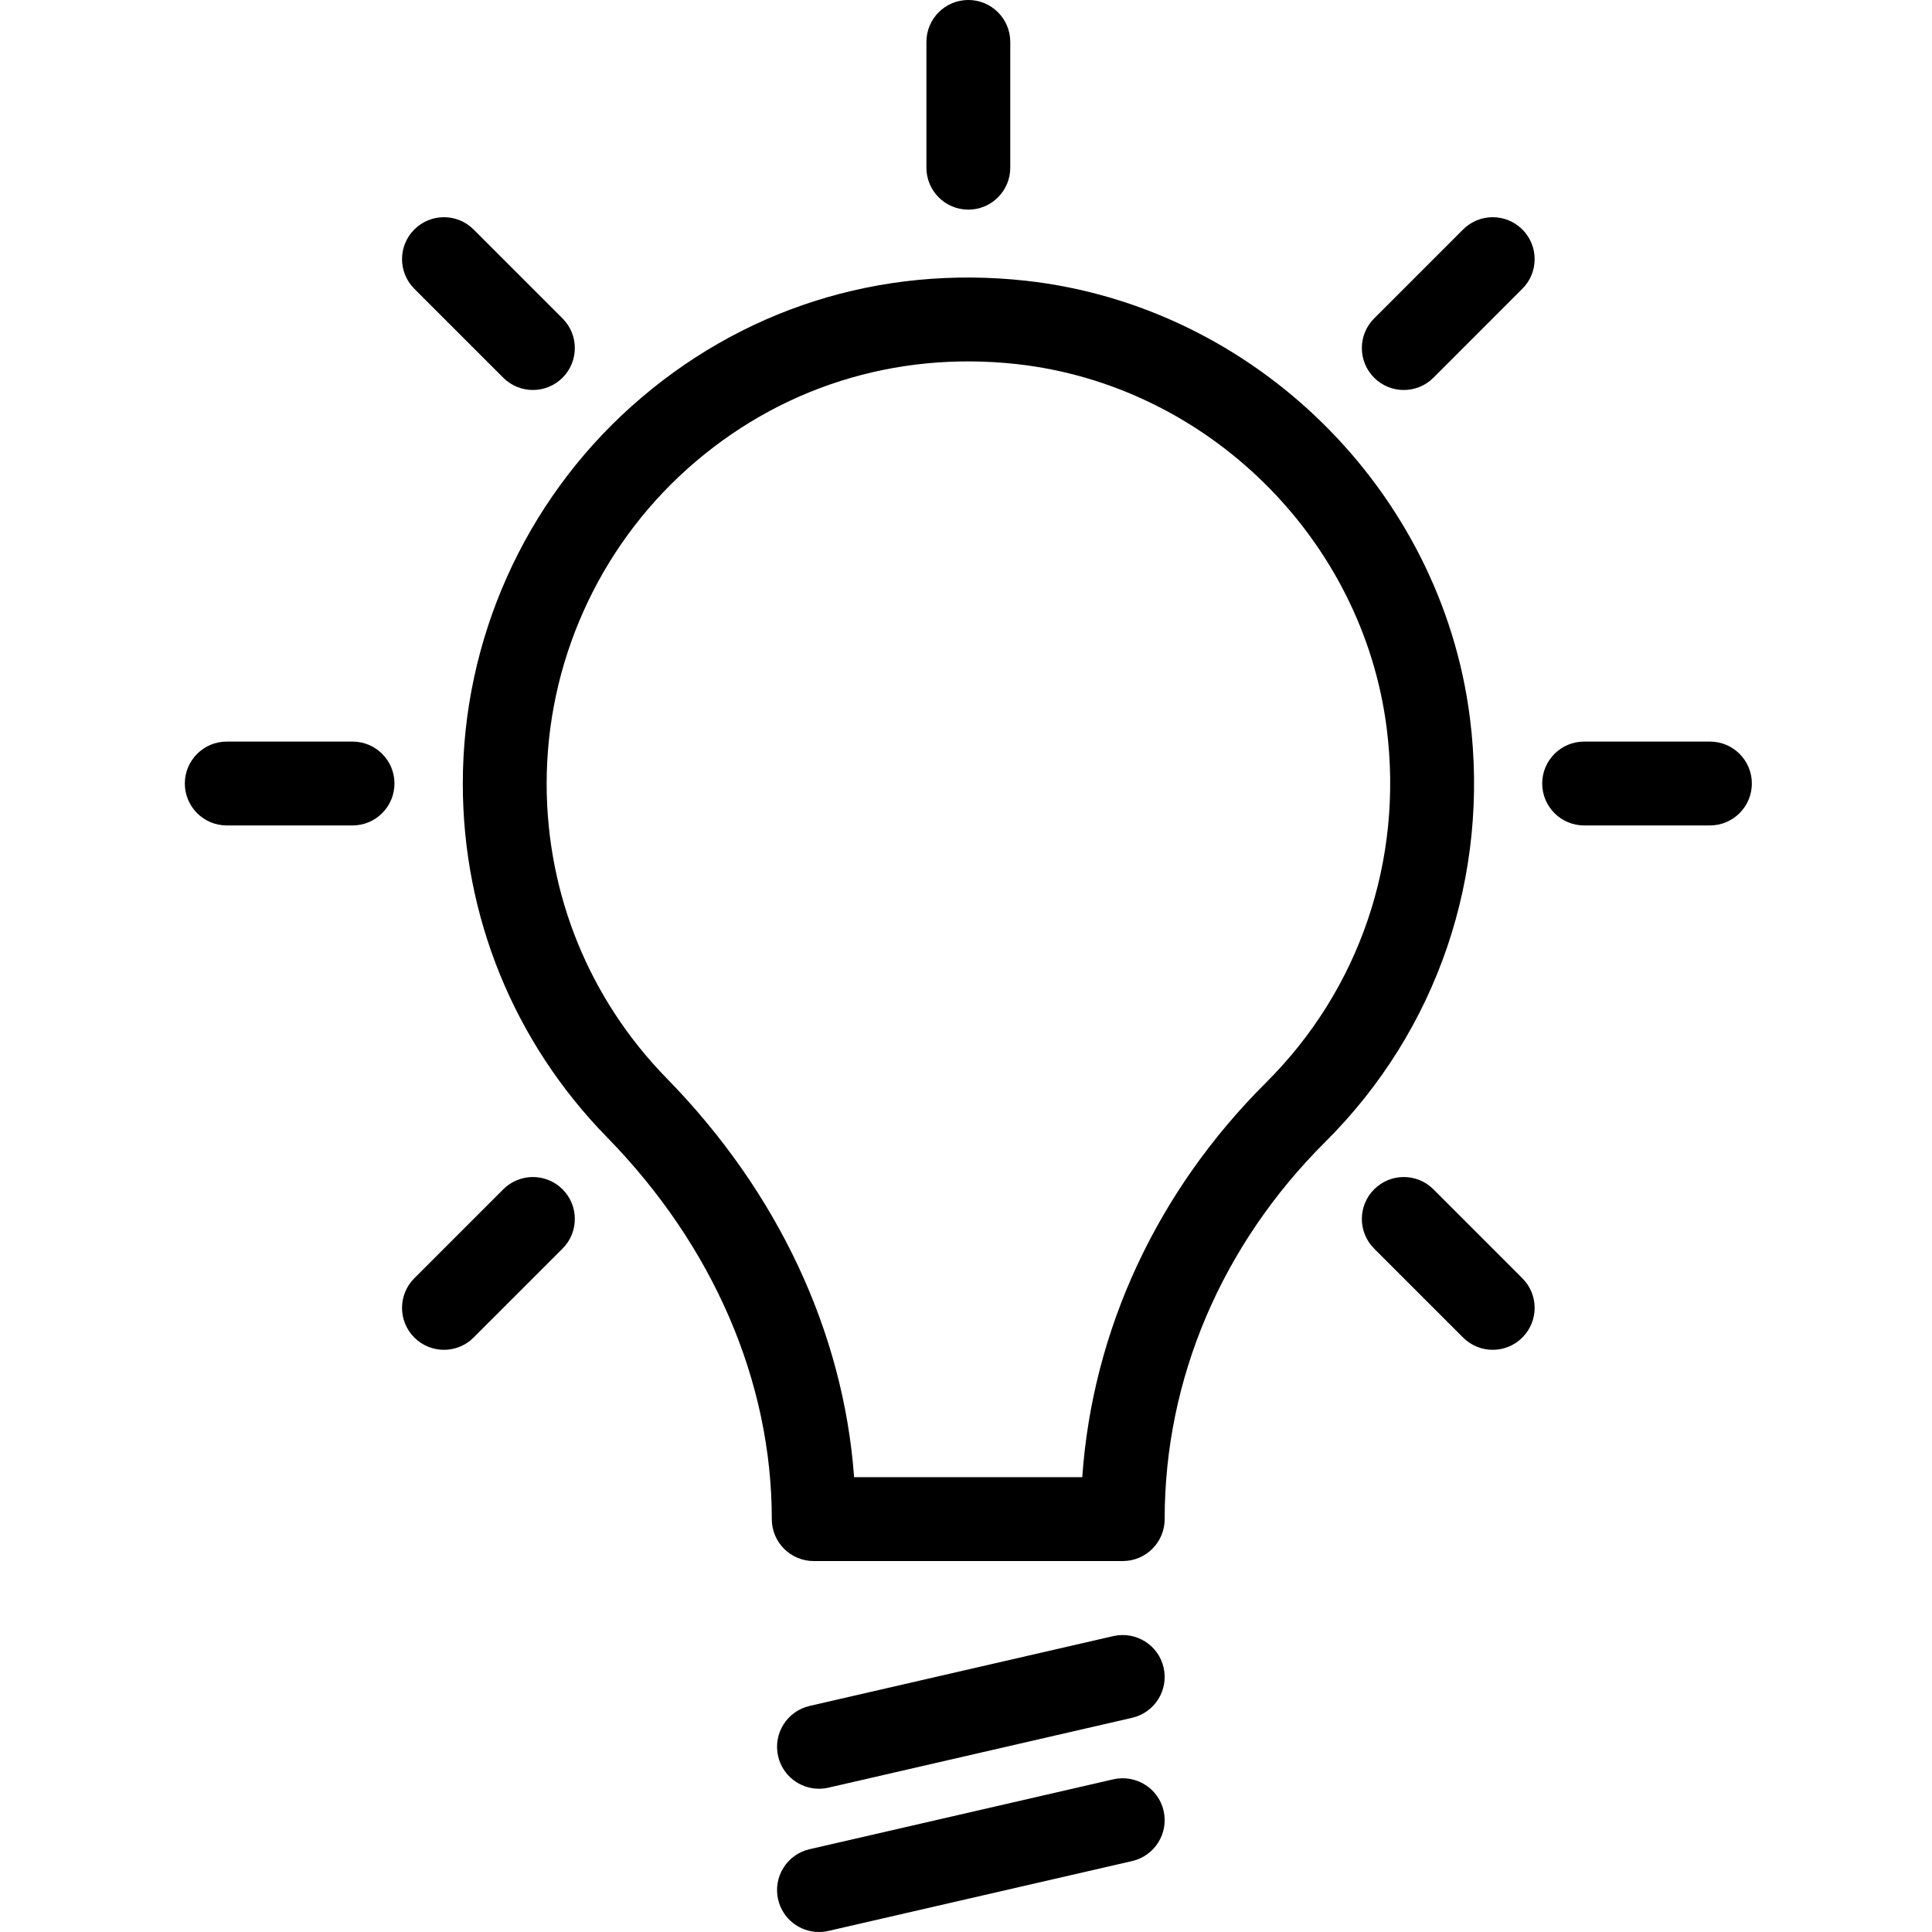 <svg height="421pt" viewBox="-40 0 421 421.304" width="421pt" xmlns="http://www.w3.org/2000/svg"><path d="m171.008 45.715c5.051 0 9.145-4.094 9.145-9.145v-27.426c0-5.051-4.094-9.145-9.145-9.145-5.047 0-9.141 4.094-9.141 9.145v27.426c0 5.051 4.094 9.145 9.141 9.145zm0 0"/><path d="m69.59 82.367c1.785 1.785 4.125 2.676 6.465 2.676 2.34 0 4.676-.891 6.465-2.676 3.57-3.574 3.57-9.359 0-12.93l-19.395-19.395c-3.57-3.57-9.355-3.57-12.93 0-3.57 3.574-3.57 9.359 0 12.93zm0 0"/><path d="m36.723 161.715h-27.43c-5.047 0-9.141 4.094-9.141 9.141 0 5.051 4.094 9.145 9.141 9.145h27.43c5.051 0 9.145-4.094 9.145-9.145 0-5.047-4.094-9.141-9.145-9.141zm0 0"/><path d="m69.59 259.348-19.395 19.395c-3.57 3.57-3.57 9.355 0 12.926 1.785 1.789 4.125 2.68 6.465 2.68s4.68-.891 6.465-2.68l19.395-19.391c3.57-3.57 3.57-9.359 0-12.93-3.574-3.57-9.359-3.57-12.93 0zm0 0"/><path d="m272.43 259.348c-3.574-3.57-9.359-3.57-12.93 0-3.57 3.57-3.57 9.359 0 12.93l19.395 19.391c1.785 1.789 4.125 2.68 6.461 2.68 2.34 0 4.68-.891 6.465-2.68 3.574-3.57 3.574-9.355 0-12.926zm0 0"/><path d="m332.723 161.715h-27.43c-5.047 0-9.141 4.094-9.141 9.141 0 5.051 4.094 9.145 9.141 9.145h27.43c5.051 0 9.145-4.094 9.145-9.145 0-5.047-4.094-9.141-9.145-9.141zm0 0"/><path d="m278.895 50.043-19.395 19.395c-3.57 3.57-3.57 9.355 0 12.93 1.785 1.785 4.125 2.676 6.465 2.676s4.68-.891 6.465-2.676l19.391-19.395c3.574-3.57 3.574-9.355 0-12.93-3.57-3.57-9.355-3.57-12.926 0zm0 0"/><path d="m280.383 156.52c-6.289-49.68-46.98-89.758-96.762-95.293-31.828-3.527-62.383 6.188-86.059 27.371-23.383 20.93-36.793 50.922-36.793 82.281 0 28.996 11.164 56.371 31.43 77.094 23.184 23.703 35.953 53.281 35.953 83.301 0 5.047 4.094 9.141 9.141 9.141h67.387c5.047 0 9.141-4.094 9.141-9.141 0-30.559 12.438-59.773 35.027-82.262 24.406-24.297 35.902-58.012 31.535-92.492zm-44.438 79.539c-23.809 23.699-37.848 53.973-40.094 86.07h-49.75c-2.32-31.617-16.609-62.188-40.828-86.941-16.906-17.285-26.219-40.125-26.219-64.309 0-26.168 11.191-51.191 30.703-68.656 19.742-17.664 45.266-25.762 71.84-22.824 41.492 4.621 75.406 38.016 80.645 79.414 3.645 28.82-5.934 56.973-26.297 77.246zm0 0"/><path d="m138.43 390.062c.676 0 1.371-.074 2.059-.23l66.238-15.238c4.922-1.133 7.992-6.039 6.863-10.961-1.125-4.918-6.035-7.969-10.961-6.859l-66.242 15.234c-4.918 1.137-7.988 6.043-6.859 10.961.973 4.23 4.734 7.094 8.902 7.094zm0 0"/><path d="m202.629 388.008-66.242 15.242c-4.922 1.133-7.988 6.039-6.859 10.961.973 4.23 4.734 7.094 8.902 7.094.676 0 1.371-.078 2.059-.234l66.238-15.238c4.926-1.137 7.992-6.043 6.863-10.961-1.125-4.922-6.035-7.977-10.961-6.863zm0 0"/></svg>